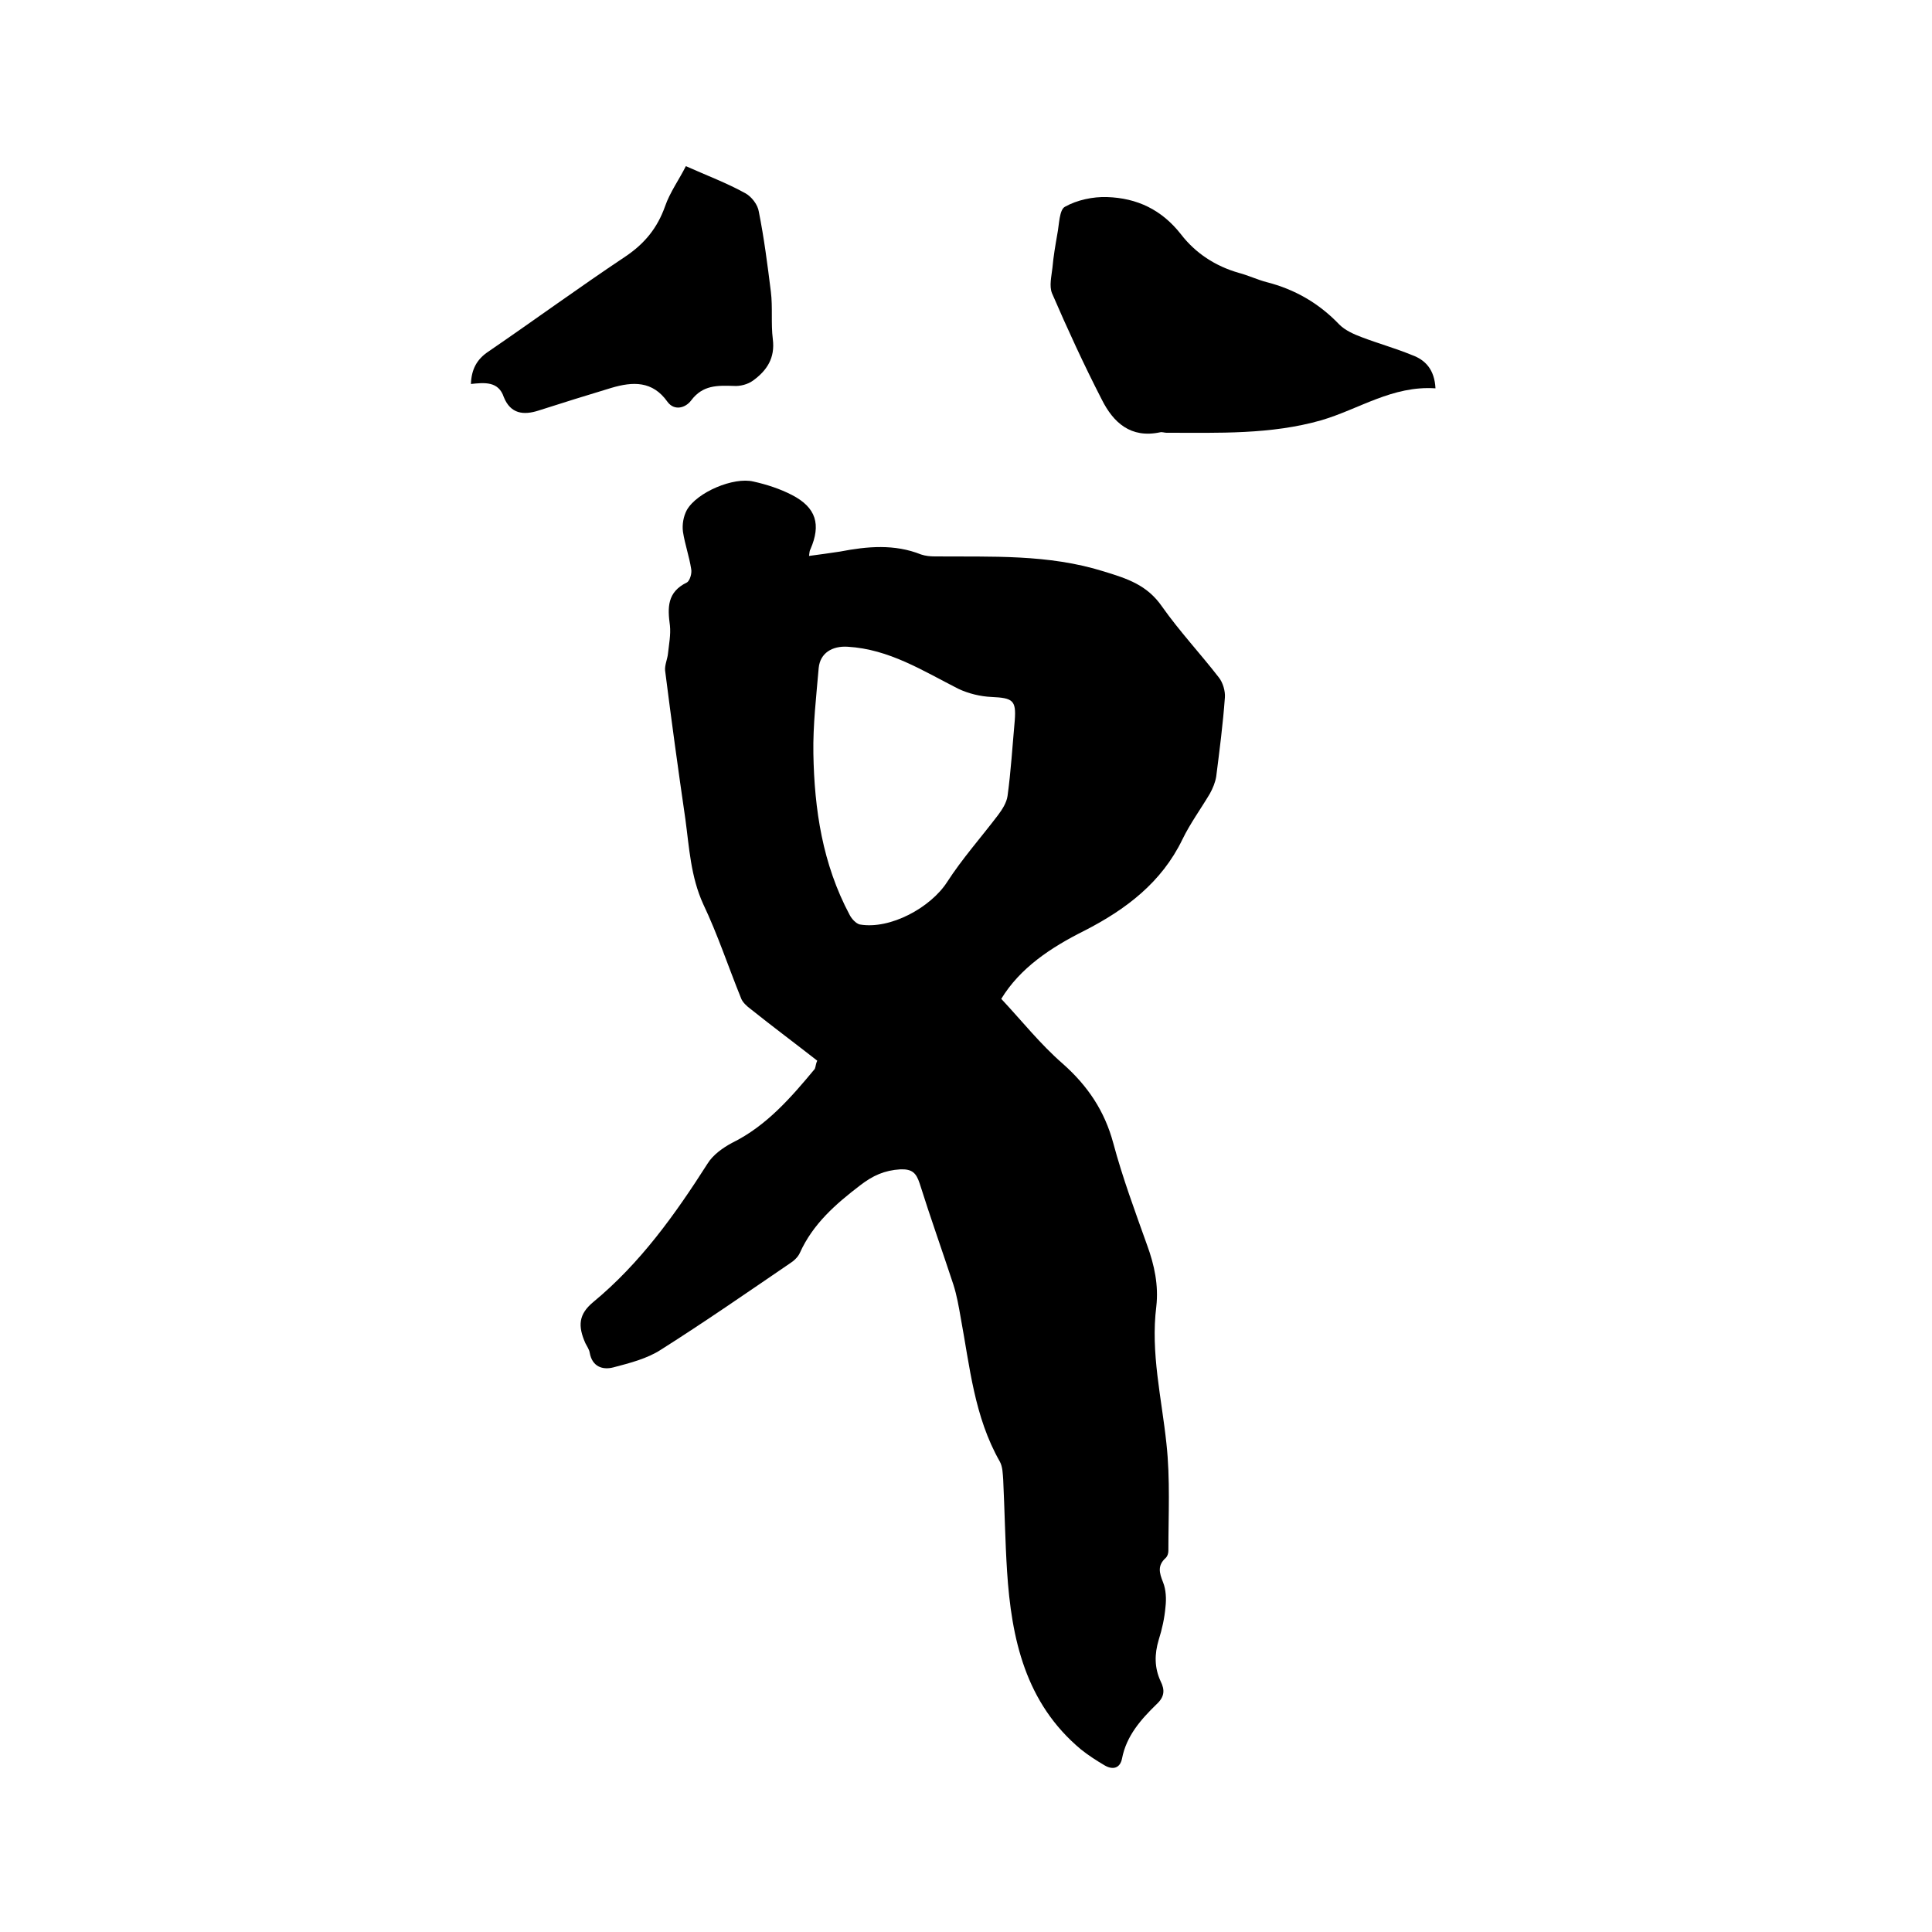 <svg enable-background="new 0 0 400 400" viewBox="0 0 400 400" xmlns="http://www.w3.org/2000/svg"><path d="m169.2 219.6c-4.6-3.6-9.3-7.1-13.8-10.7-.8-.6-1.7-1.4-2-2.3-2.6-6.4-4.8-13.1-7.8-19.4-2.6-5.7-2.9-11.7-3.7-17.6-1.5-10.3-2.9-20.5-4.2-30.8-.1-1.1.5-2.4.6-3.5.2-1.9.6-3.9.4-5.8-.5-3.7-.6-6.9 3.5-8.9.6-.3 1.1-1.9.9-2.8-.4-2.6-1.3-5.1-1.7-7.7-.2-1.5.1-3.2.8-4.5 2.1-3.7 9.7-6.9 13.8-5.9 2.7.6 5.5 1.5 8 2.8 5 2.6 6 6.1 3.8 11.2-.2.3-.2.7-.3 1.4 2.3-.3 4.4-.6 6.4-.9 5.7-1.1 11.3-1.6 16.8.6.9.3 1.9.4 2.8.4 11.8.1 23.5-.5 35 3.1 4.9 1.5 9 2.8 12.1 7.3 3.6 5.1 7.9 9.7 11.7 14.6.9 1.1 1.4 2.9 1.3 4.2-.4 5.5-1.1 10.9-1.8 16.4-.2 1.2-.7 2.4-1.3 3.5-1.9 3.2-4.1 6.2-5.7 9.5-4.3 8.9-11.7 14.5-20.3 18.9-7 3.5-13.3 7.7-17.2 14.1 4.3 4.6 8.1 9.4 12.7 13.4 5.2 4.6 8.7 9.8 10.5 16.5 1.9 7.1 4.5 14.1 7 21.1 1.5 4.1 2.4 8.3 1.9 12.7-1.2 9.6 1.1 18.9 2.1 28.4.8 7.3.4 14.8.4 22.2 0 .5-.2 1.1-.5 1.4-1.8 1.6-1.4 3.1-.6 5.1.6 1.5.7 3.4.5 5.1-.2 2.3-.7 4.6-1.4 6.8-.9 3-.9 5.8.4 8.6.9 1.8.8 3.2-.8 4.7-3.3 3.2-6.3 6.6-7.2 11.3-.4 2-1.9 2.4-3.6 1.4s-3.4-2.1-4.9-3.3c-11.5-9.6-14.4-22.9-15.3-36.9-.4-6.3-.5-12.7-.8-19-.1-1.2-.1-2.6-.7-3.7-5.3-9.3-6.2-19.6-8.1-29.8-.4-2.3-.8-4.6-1.5-6.8-2.3-7-4.8-14-7-21-.7-2.1-1.5-3-4-2.9-3.3.2-5.7 1.3-8.3 3.3-5.1 3.9-9.8 8-12.5 14-.4.9-1.3 1.7-2.1 2.2-8.8 6-17.6 12.1-26.6 17.8-2.9 1.9-6.5 2.8-9.9 3.7-2.3.6-4.4-.2-4.9-3-.1-.7-.6-1.4-.9-2-1.6-3.6-1.4-6 1.6-8.5 9.8-8.1 17-18.2 23.7-28.7 1.1-1.8 3.2-3.3 5.1-4.3 7.1-3.5 12.2-9.4 17.1-15.3.2-.5.2-1.1.5-1.7zm40.9-70.5c.3-4.1-.4-4.6-4.8-4.8-2.3-.1-4.8-.7-6.9-1.7-7.3-3.7-14.3-8.2-22.9-8.7-3.2-.2-5.7 1.3-6 4.4-.5 5.9-1.2 11.8-1.1 17.7.2 11.6 1.9 22.9 7.5 33.4.4.8 1.3 1.8 2.1 2 6.3 1.1 14.7-3.5 18.1-8.8 3.1-4.8 7-9.2 10.5-13.8.9-1.2 1.8-2.6 2-4 .7-5.1 1-10.2 1.5-15.7z"/><path d="m297.2 80.4c-8.9-.6-15.8 4.3-23.6 6.6-10.5 3-21.3 2.6-32.1 2.6-.4 0-.9-.2-1.3-.1-6.1 1.3-9.7-2-12.1-6.8-3.7-7.2-7.1-14.6-10.3-22-.6-1.5-.1-3.5.1-5.3.2-2.3.6-4.6 1-6.9.4-2 .4-5.1 1.6-5.7 2.5-1.4 5.8-2.1 8.7-2 6.2.2 11.3 2.6 15.3 7.7 3 3.9 7.1 6.6 12 8 1.9.5 3.8 1.4 5.7 1.9 5.9 1.5 10.9 4.4 15.1 8.8 1.2 1.2 3 2 4.6 2.6 3.4 1.3 7 2.3 10.4 3.7 2.8 1 4.7 3 4.9 6.9z"/><path d="m97.5 79.5c.1-3 1.2-5.1 3.6-6.7 9.5-6.5 18.8-13.3 28.4-19.7 4-2.7 6.6-5.9 8.2-10.4 1-2.9 2.9-5.5 4.3-8.3 4.5 2 8.5 3.5 12.3 5.6 1.3.7 2.6 2.4 2.8 3.8 1.1 5.5 1.8 11 2.5 16.6.4 3.2 0 6.6.4 9.8.5 3.9-1.2 6.5-4.1 8.6-1.1.8-2.7 1.2-4 1.1-3.4-.1-6.4-.2-8.8 3-1.2 1.6-3.5 2.2-4.9.3-3.1-4.4-7.2-4.2-11.6-2.9-5 1.5-10.1 3.1-15.1 4.7-3.1 1-5.8.7-7.2-2.8-1.1-3.3-4-3-6.8-2.7z"/></svg>